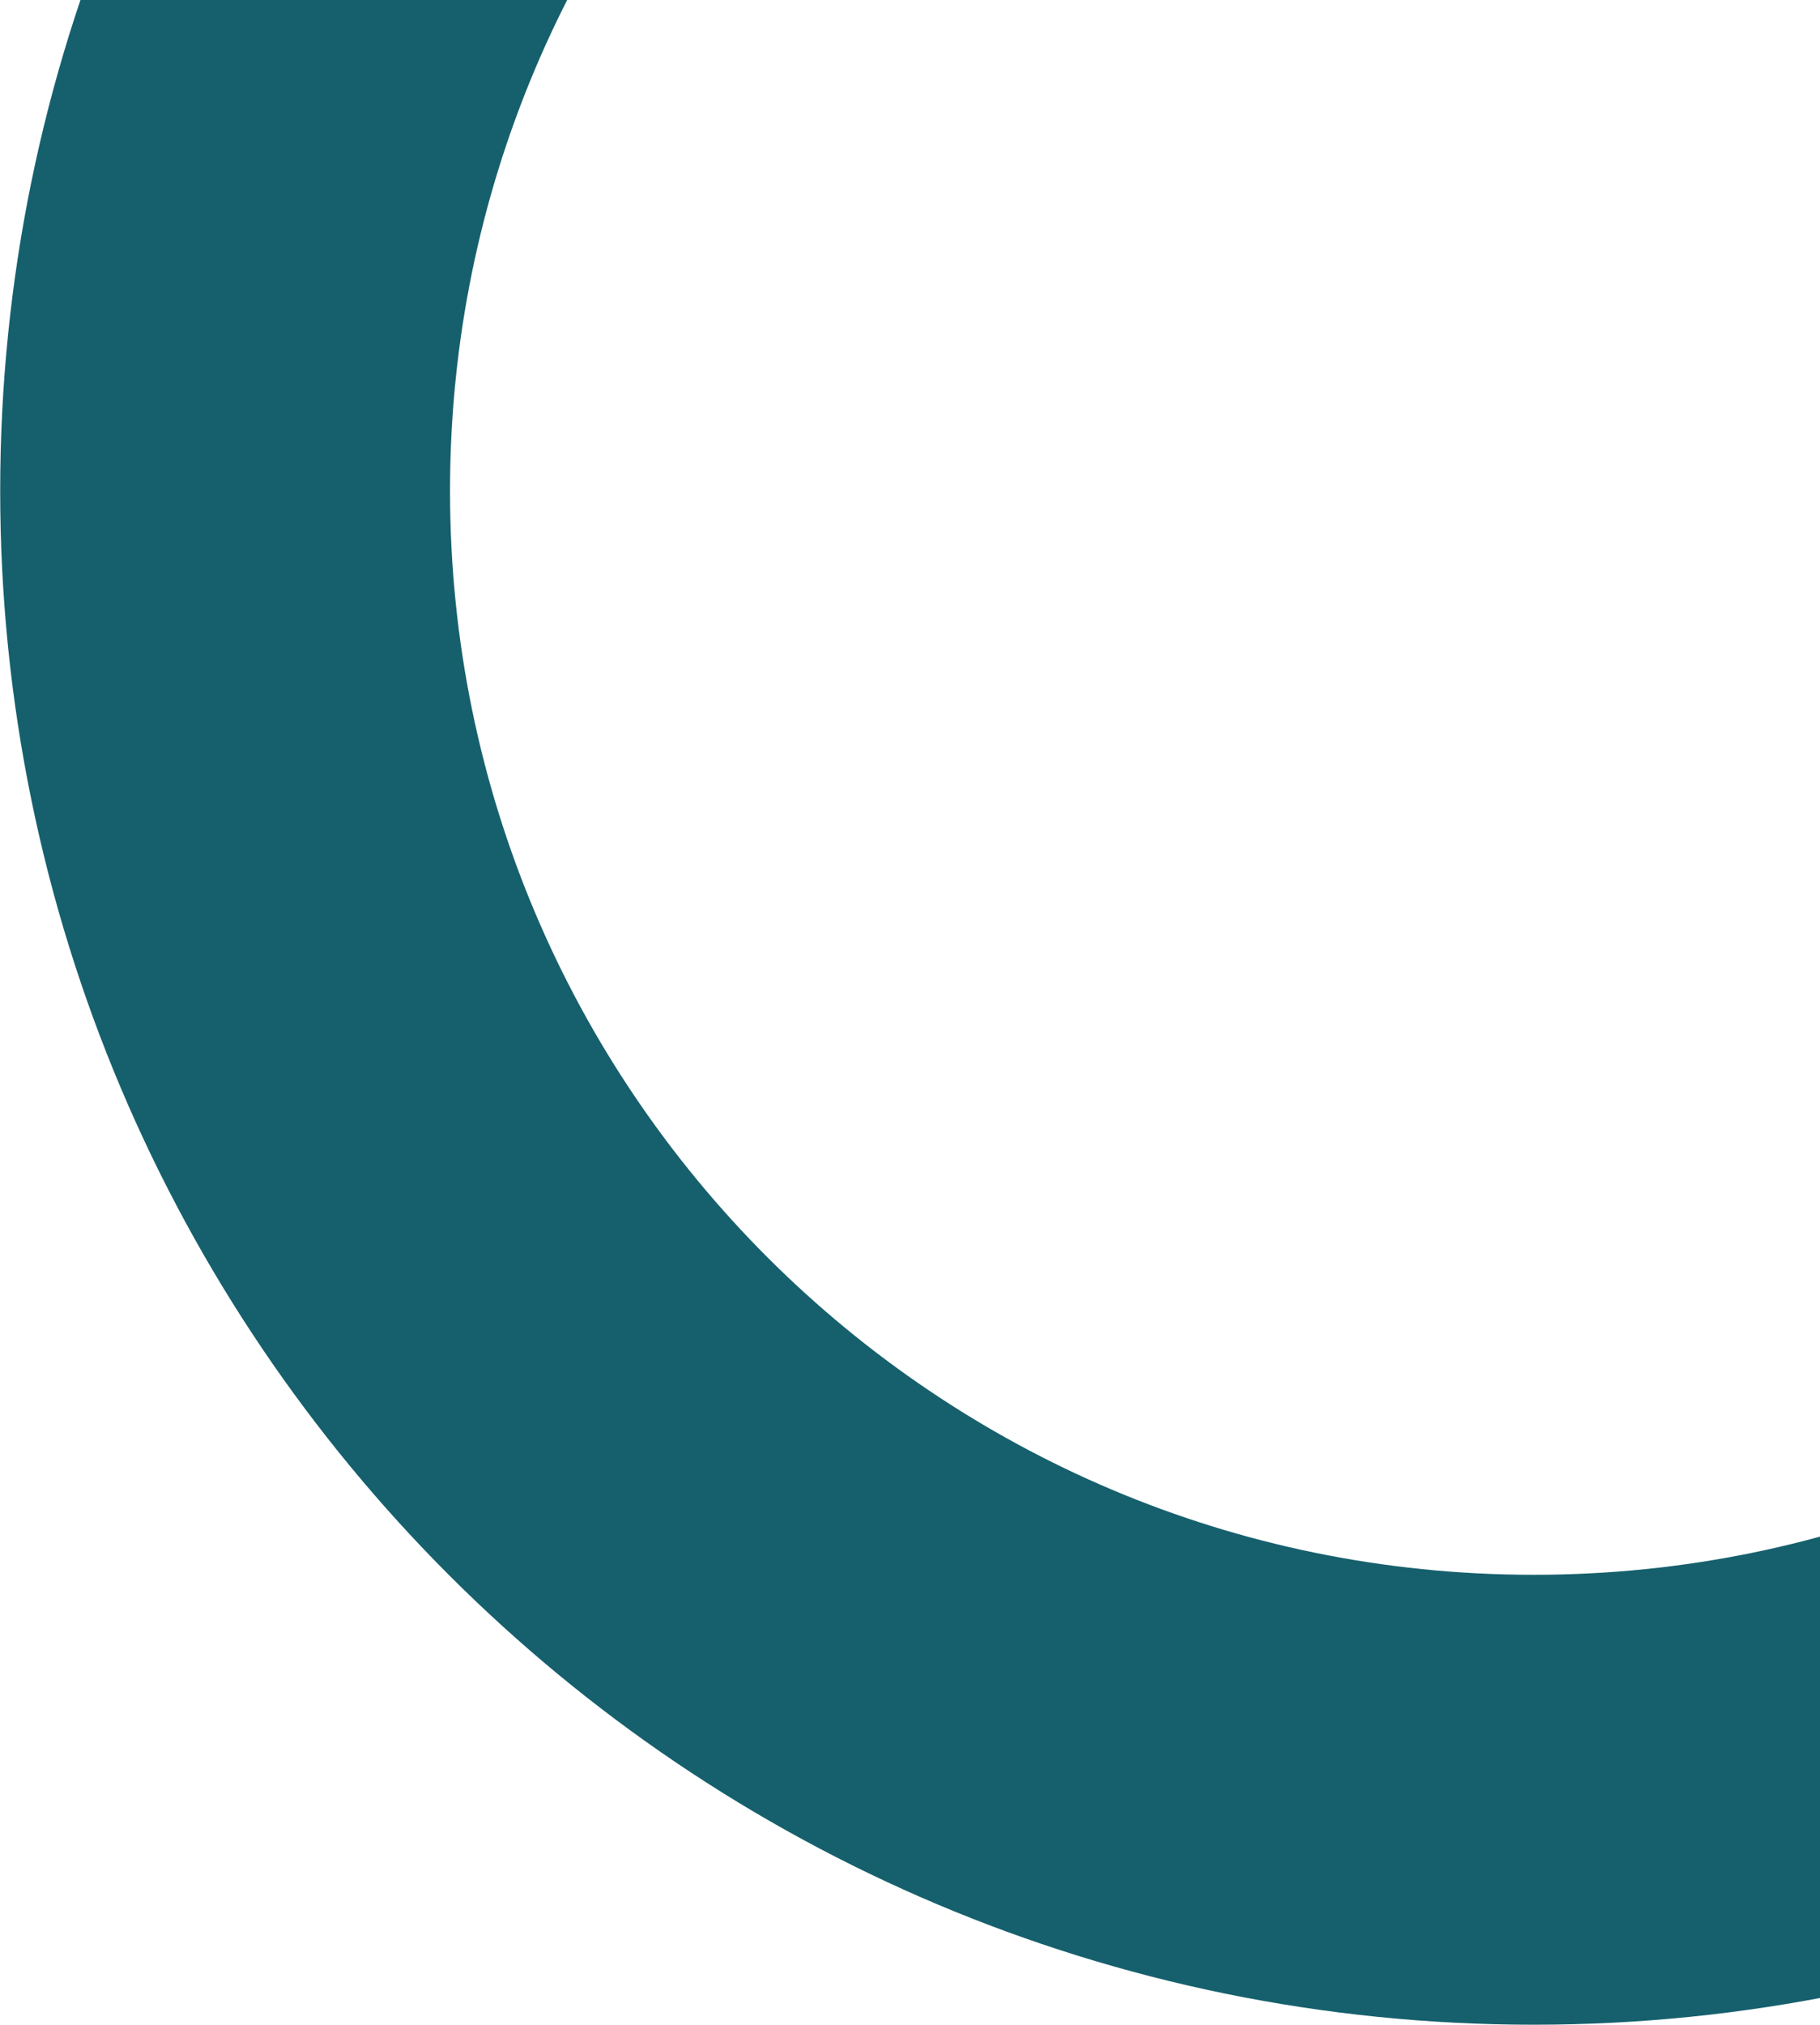 <svg width="196" height="218" viewBox="0 0 196 218" fill="none" xmlns="http://www.w3.org/2000/svg">
<path d="M165.171 193.779C243.005 193.779 306.101 130.682 306.101 52.849C306.101 -24.984 243.005 -88.08 165.171 -88.08C87.338 -88.08 24.242 -24.984 24.242 52.849C24.242 130.682 87.338 193.779 165.171 193.779Z" stroke="#16606D" stroke-width="48.444"/>
</svg>
